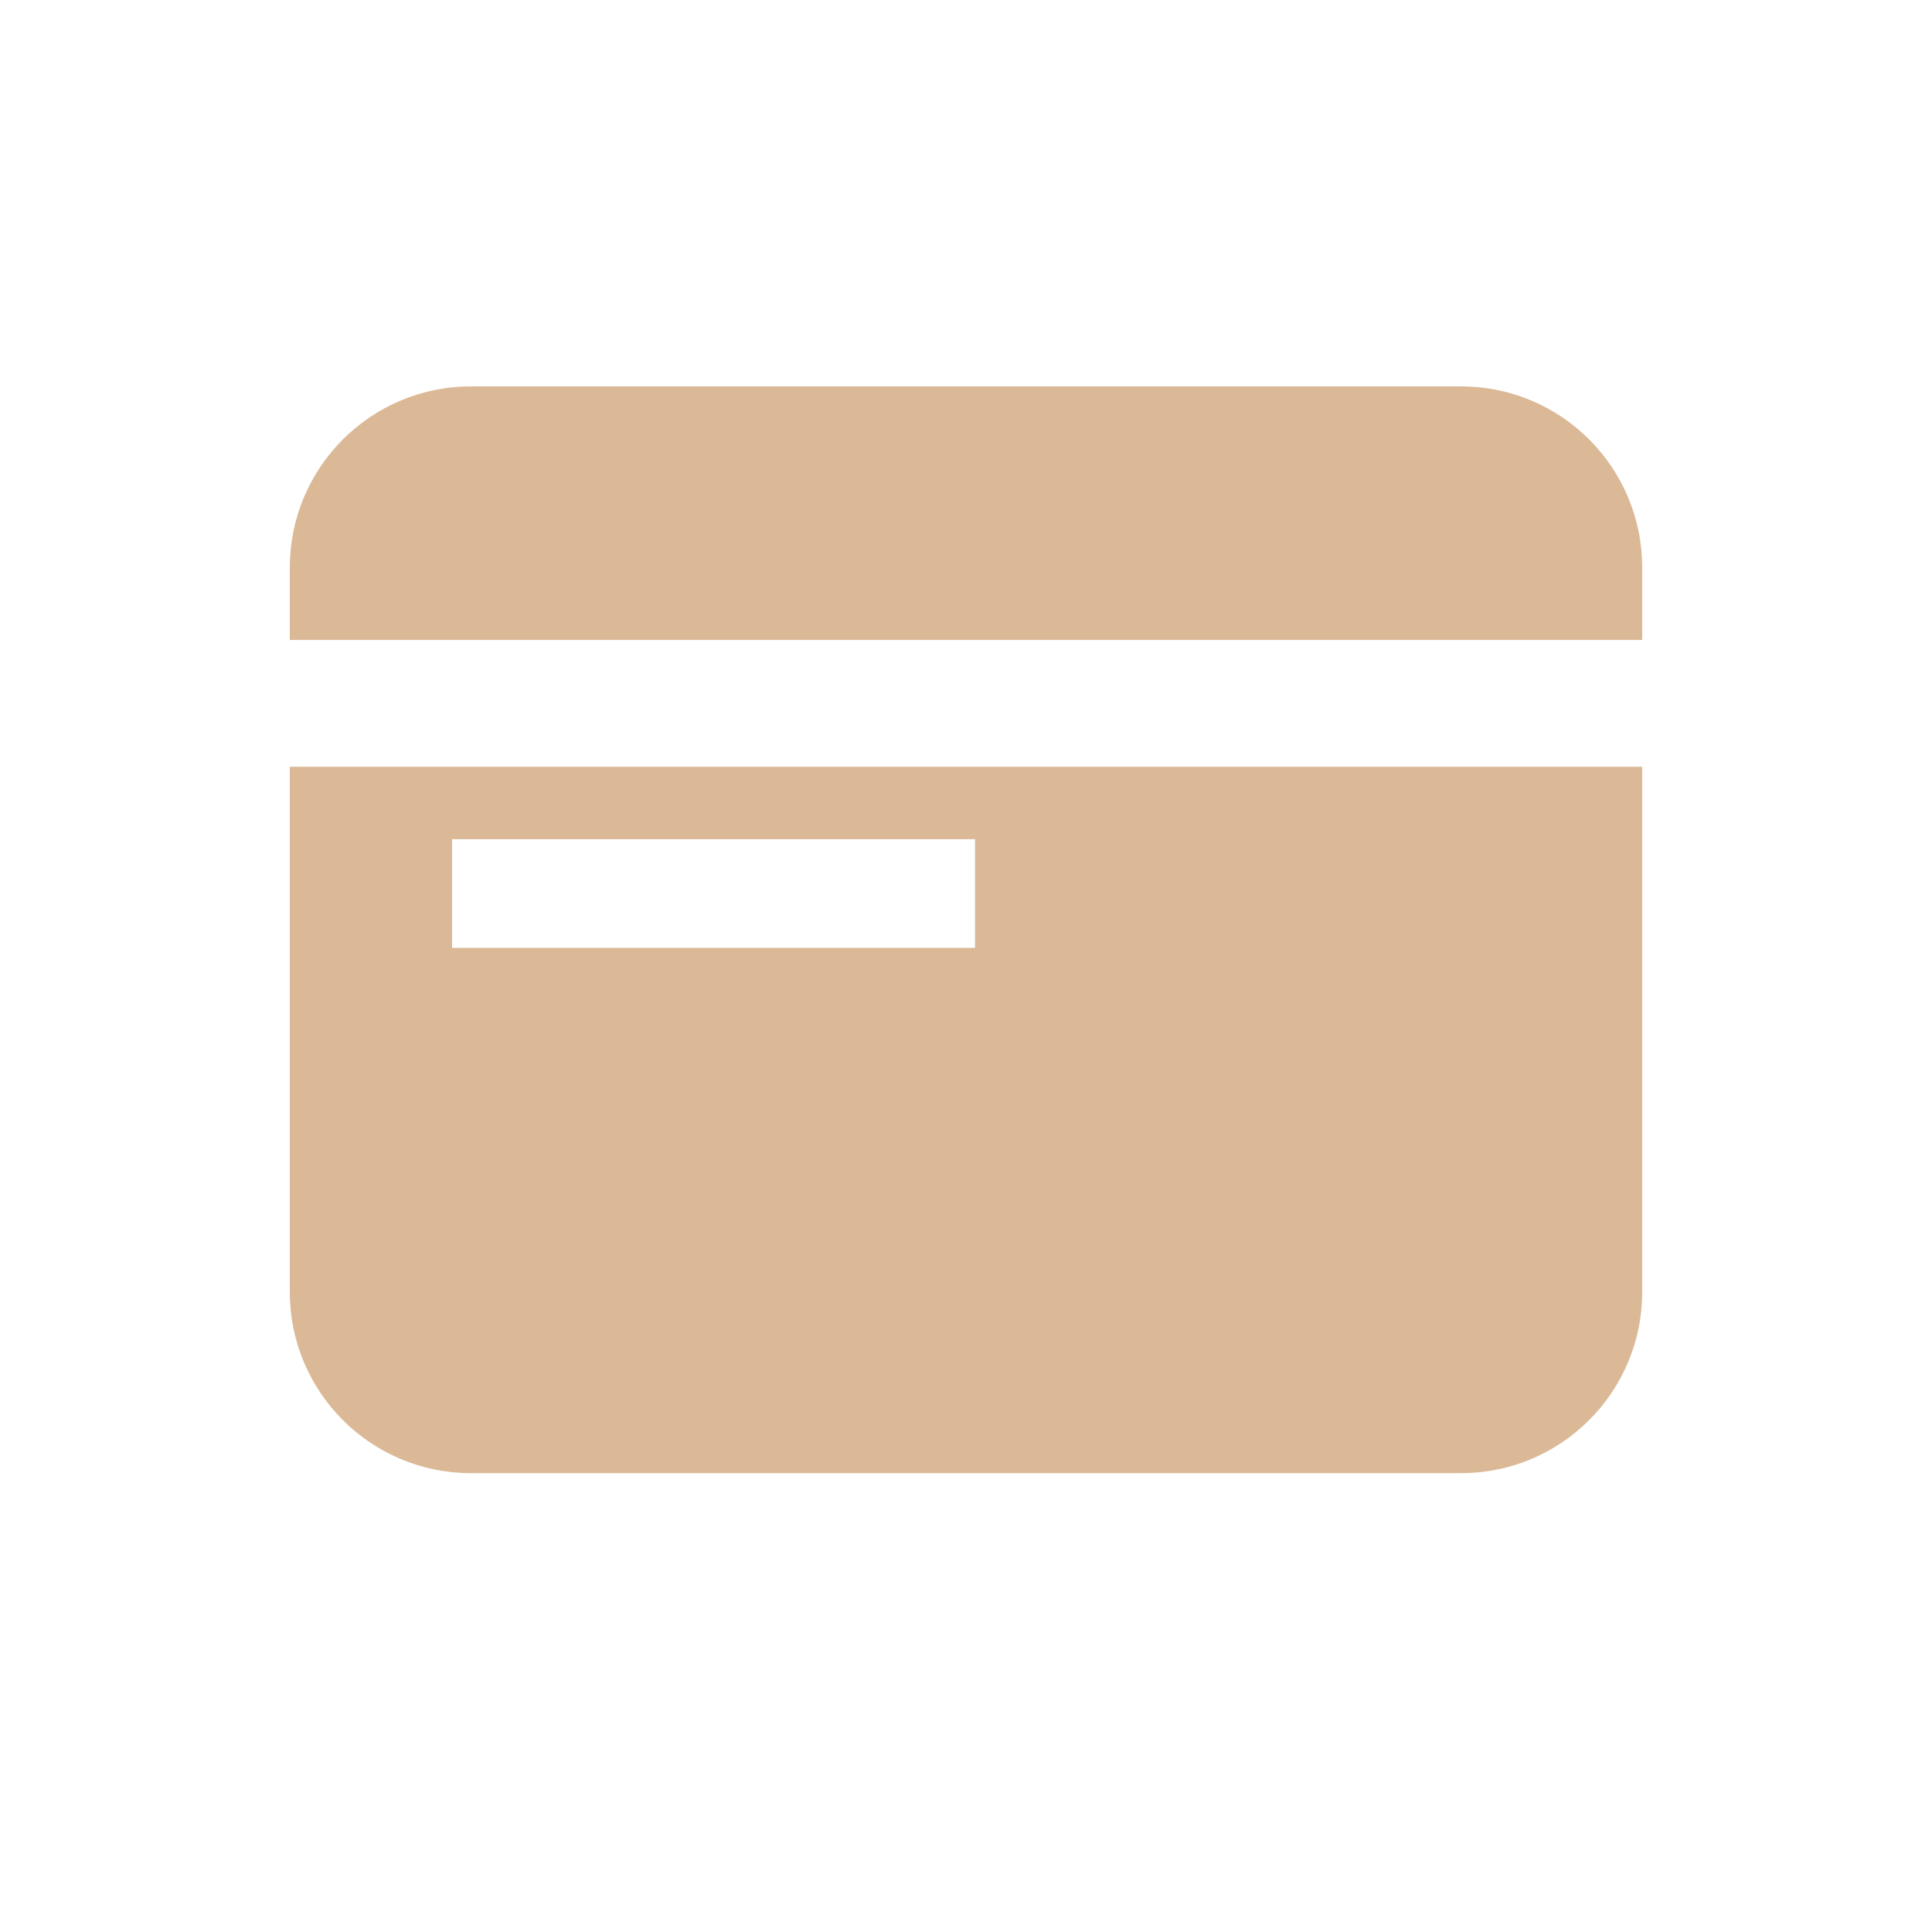 <?xml version="1.0" encoding="UTF-8"?>
<svg width="80px" height="80px" viewBox="0 0 80 80" version="1.1" xmlns="http://www.w3.org/2000/svg" xmlns:xlink="http://www.w3.org/1999/xlink">
    <title>13-4@1x</title>
    <g id="页面-1" stroke="none" stroke-width="1" fill="none" fill-rule="evenodd">
        <g id="大禹路由器_pc" transform="translate(-1010, -14551)">
            <g id="13" transform="translate(0, 13414)">
                <g id="13-4" transform="translate(1010, 1137)">
                    <rect id="矩形" x="0" y="0" width="80" height="80"></rect>
                    <path d="M68,31.75 L68,53.5 C68,57.642 64.642,61 60.5,61 L19.5,61 C15.358,61 12,57.642 12,53.5 L12,31.75 L68,31.75 Z M40.373,34.75 L18.72,34.75 L18.72,39.25 L40.373,39.25 L40.373,34.75 Z M60.5,16 C64.642,16 68,19.358 68,23.5 L68,26.5 L12,26.5 L12,23.5 C12,19.358 15.358,16 19.5,16 L60.5,16 Z" id="形状结合" fill="#DBB997"></path>
                </g>
            </g>
        </g>
    </g>
</svg>